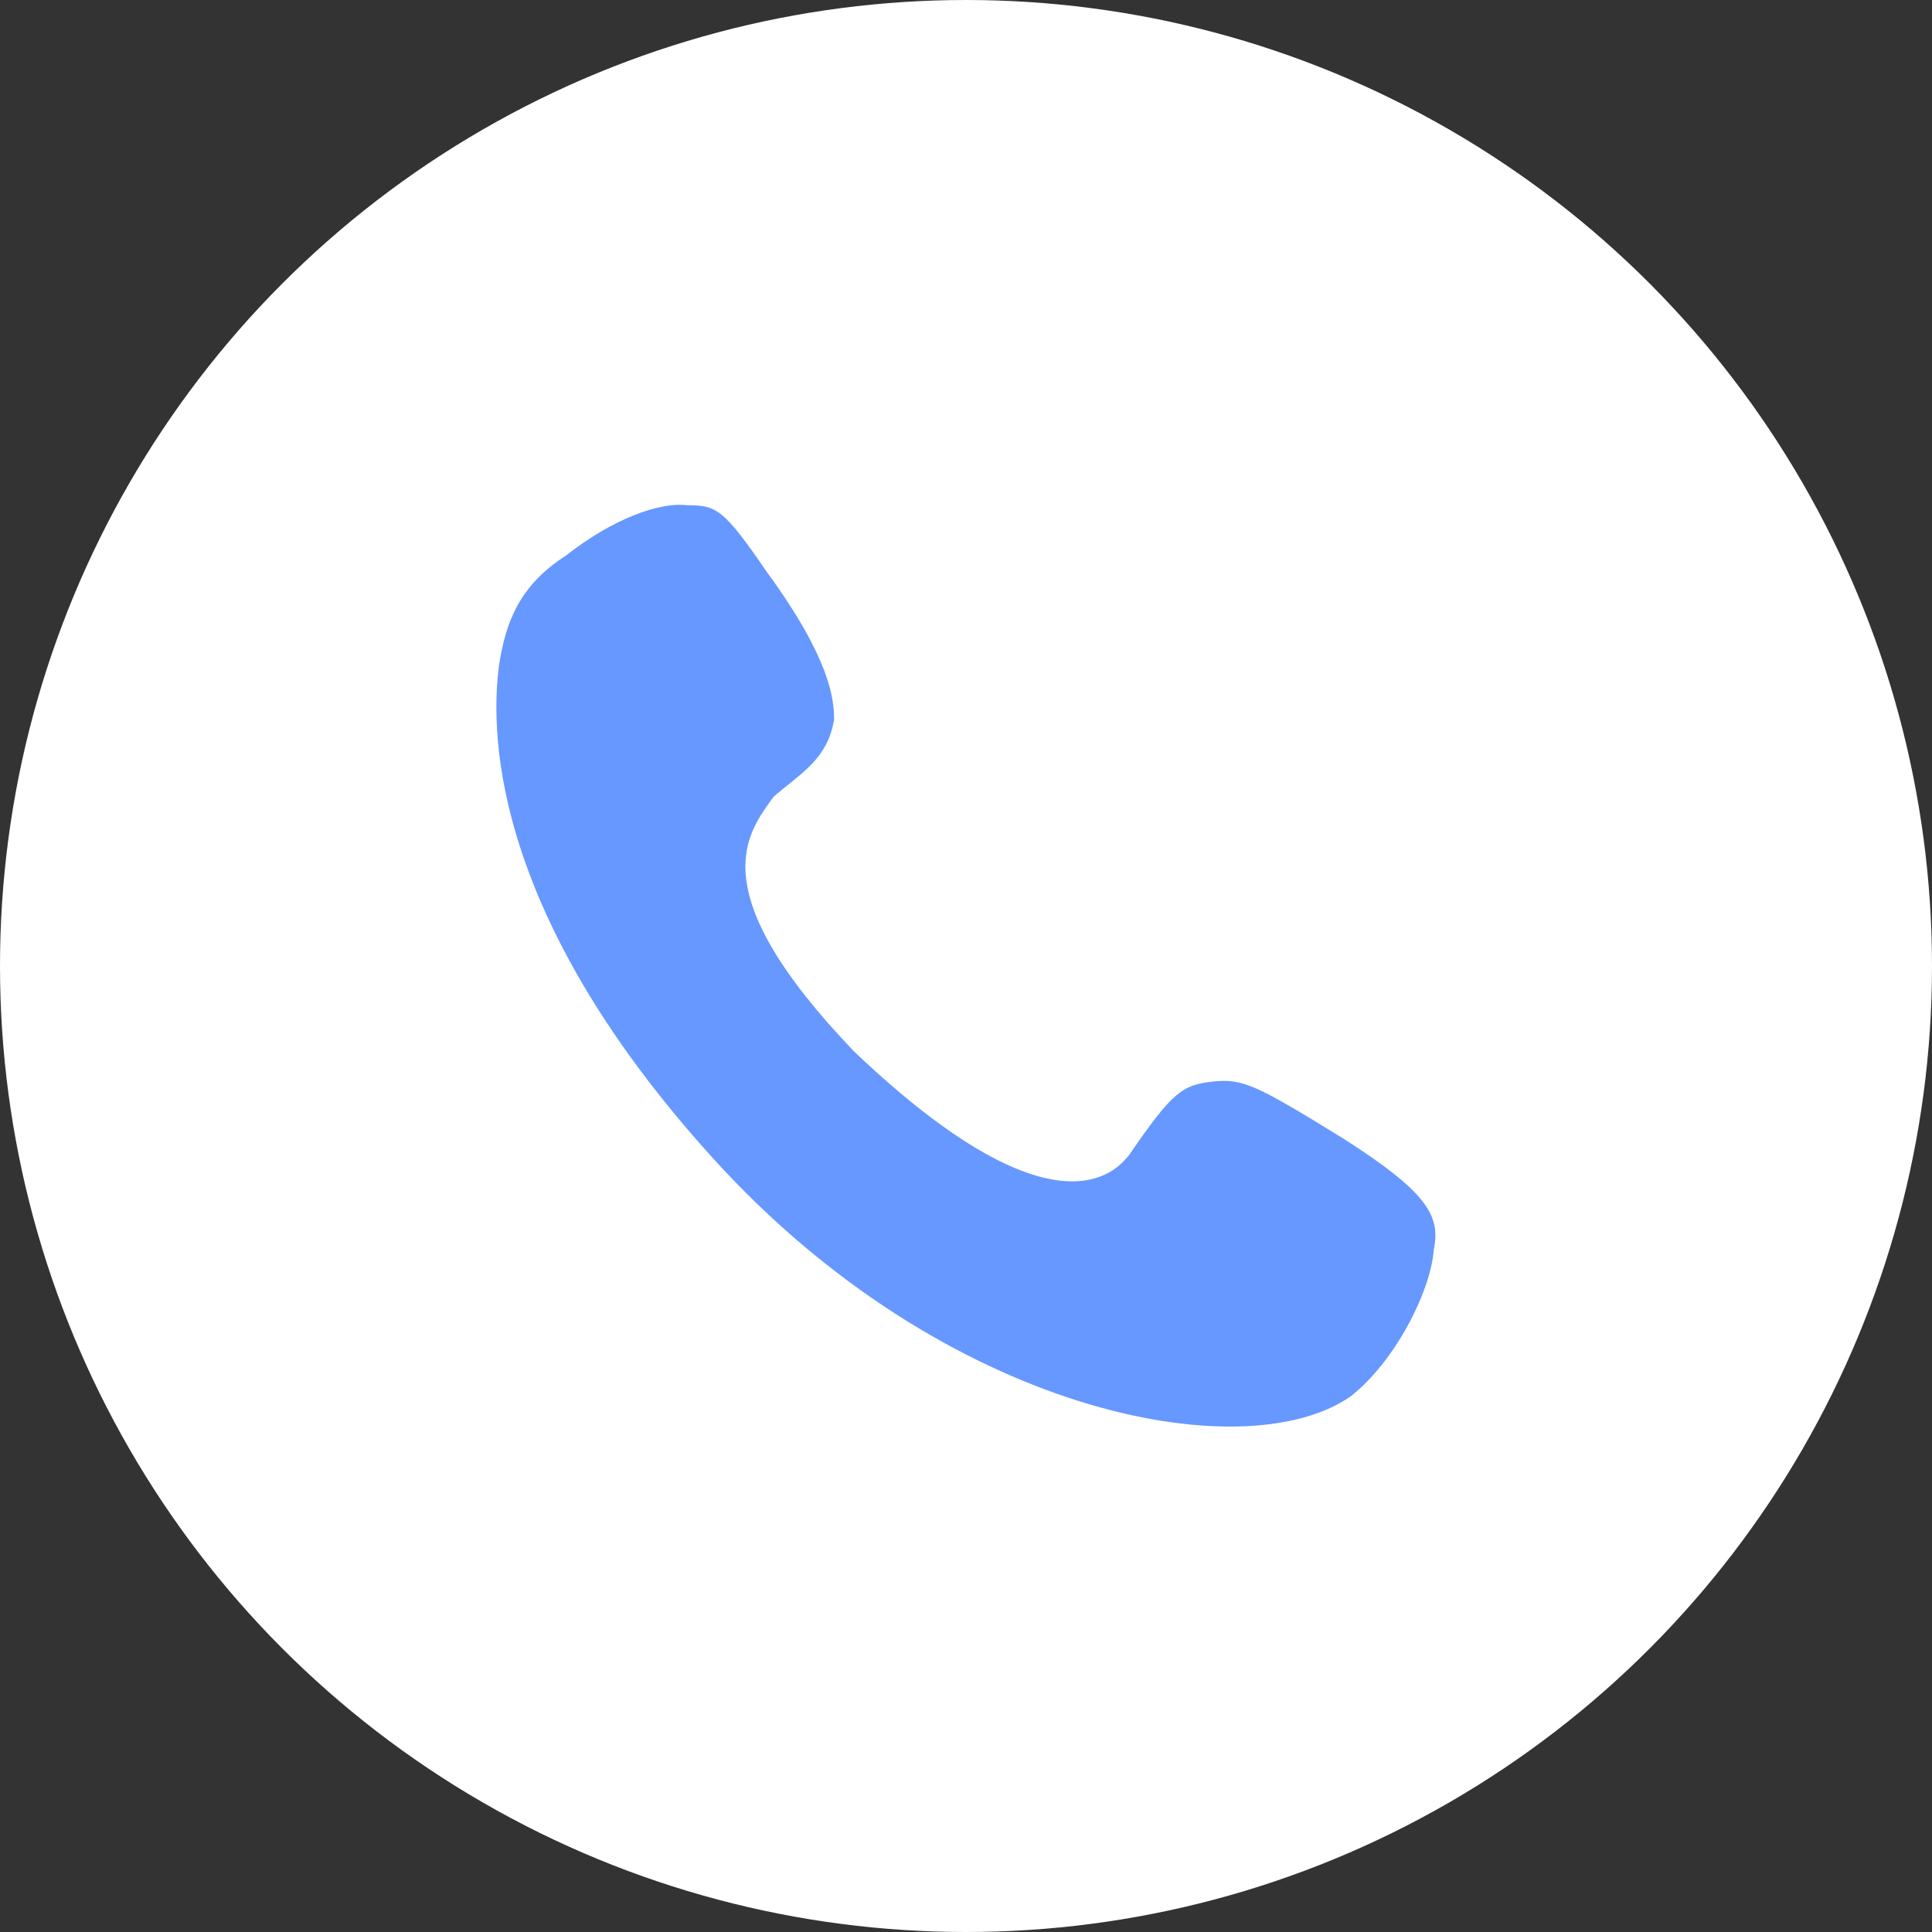 <svg width="18" height="18" viewBox="0 0 18 18" fill="none" xmlns="http://www.w3.org/2000/svg">
<rect x="0" y="0" width="18" height="18" fill="#333333" stroke="none"/>
<circle cx="9" cy="9" r="9" fill="white"/>
<g clip-path="url(#clip0_349_332)">
<path d="M12.516 10.608C11.704 10.108 11.579 10.046 11.298 10.077C11.017 10.108 10.923 10.171 10.518 10.764C10.455 10.826 9.924 11.669 7.957 9.796C6.521 8.297 6.958 7.767 7.208 7.423C7.458 7.204 7.708 7.079 7.771 6.705C7.771 6.518 7.739 6.143 7.146 5.331C6.739 4.738 6.677 4.707 6.397 4.707C6.147 4.676 5.71 4.832 5.273 5.176C4.835 5.457 4.71 5.801 4.648 6.206C4.586 6.706 4.492 8.423 6.647 10.796C8.801 13.169 11.58 13.7 12.579 13.013C12.985 12.7 13.328 12.045 13.359 11.639C13.422 11.326 13.297 11.107 12.516 10.608Z" fill="#6698FF"/>
</g>
<defs>
<clipPath id="clip0_349_332">
<rect width="10" height="10" fill="white" transform="translate(4 4)"/>
</clipPath>
</defs>
</svg>

